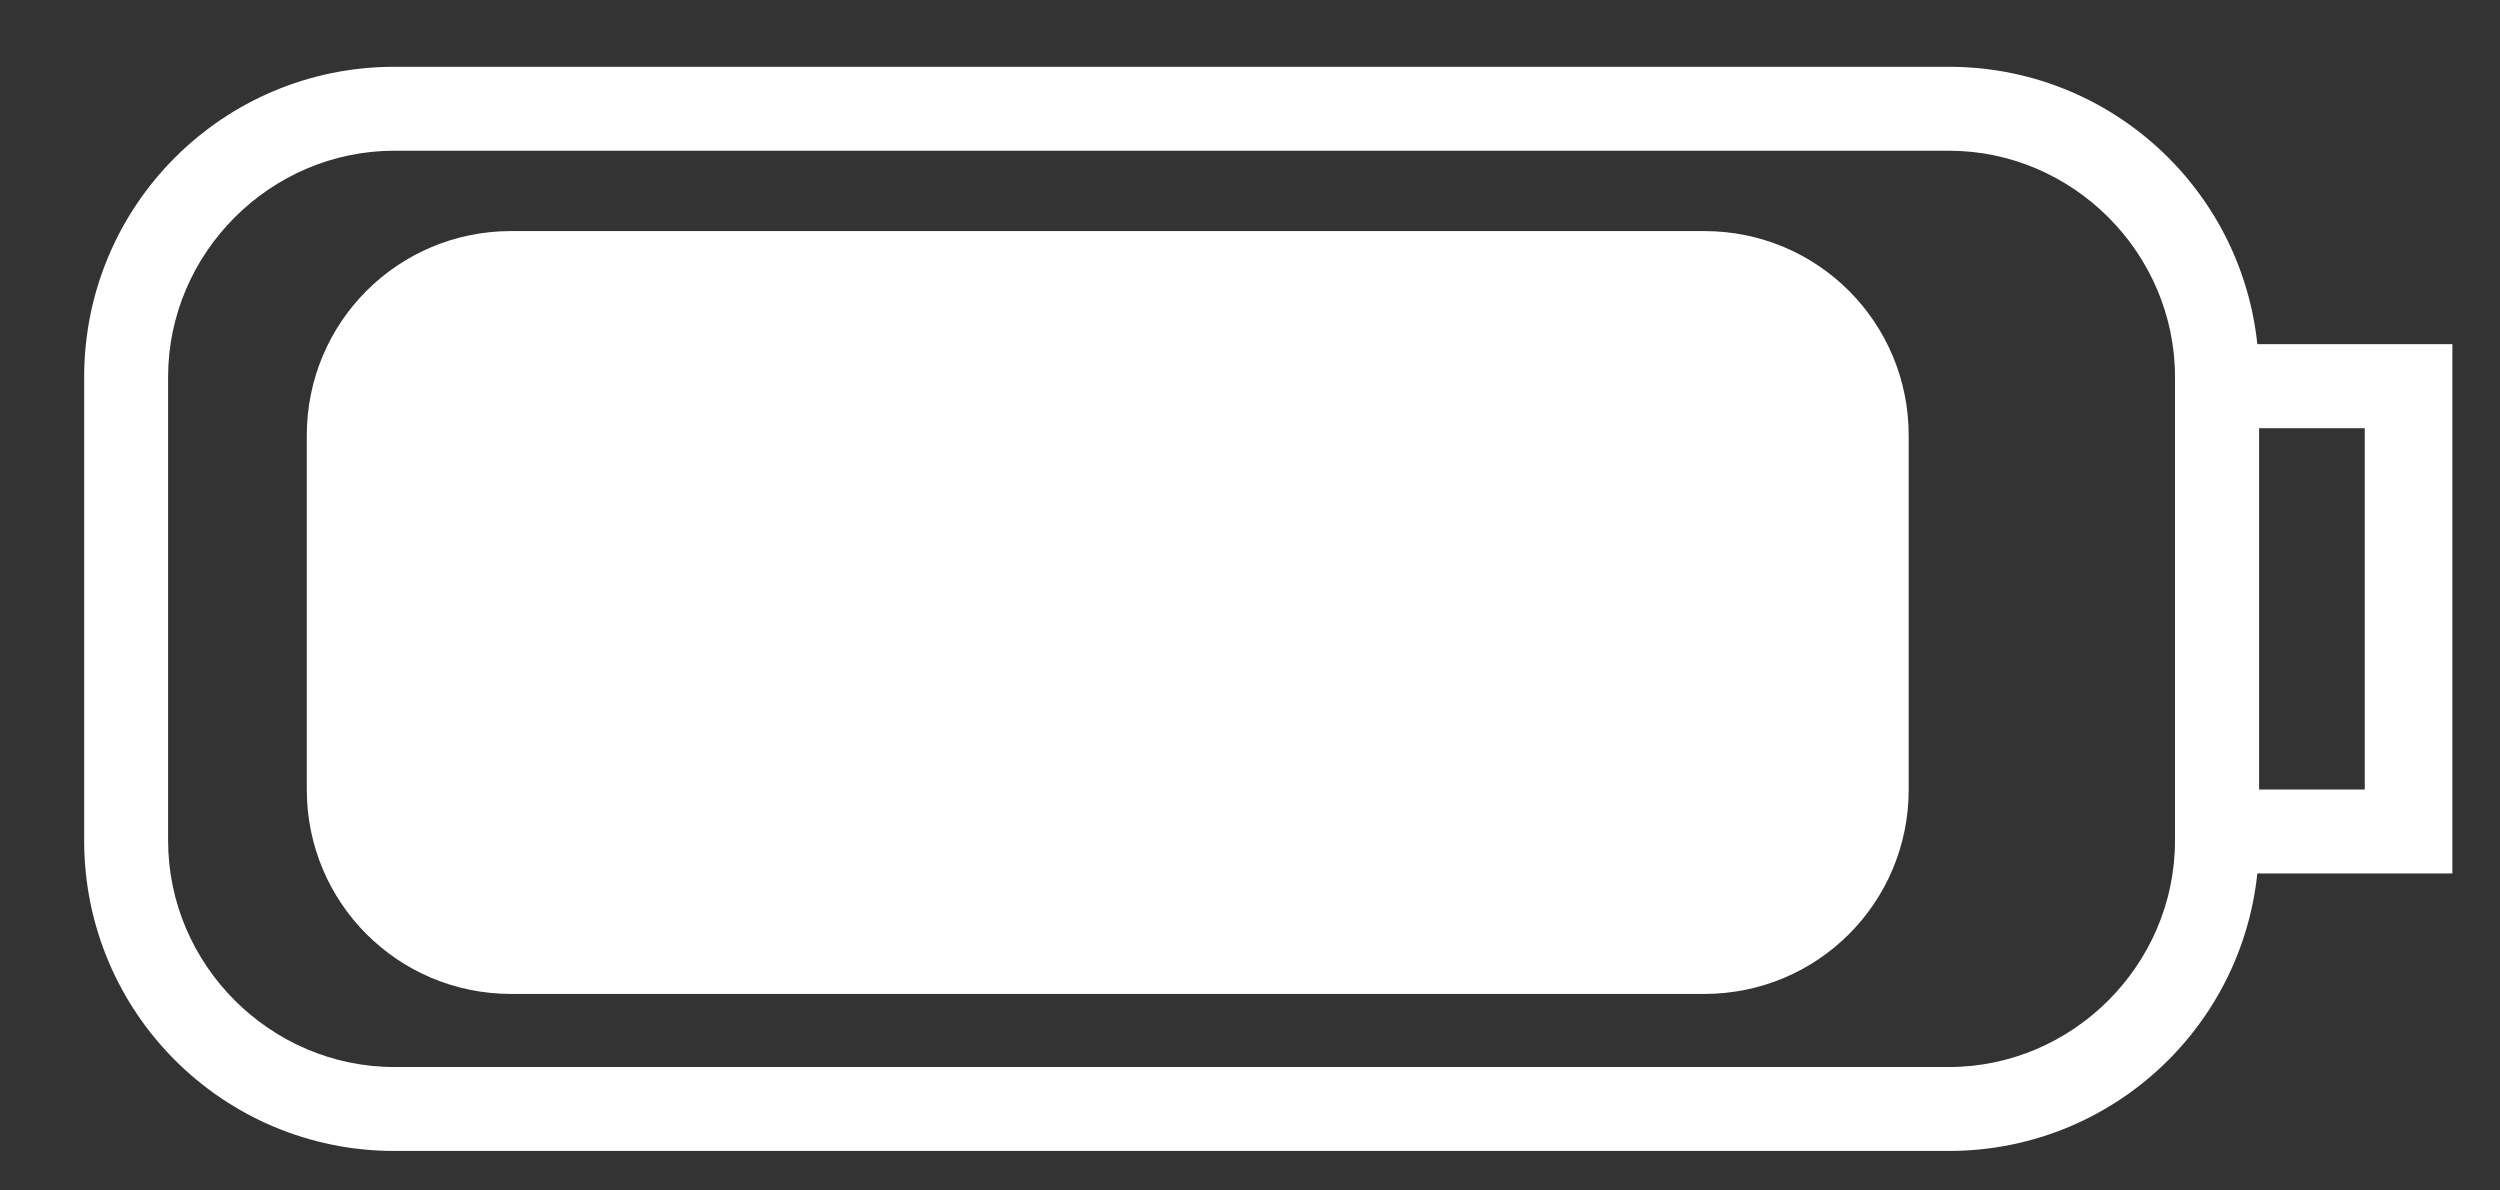 <svg width="21" height="10" viewBox="0 0 21 10" fill="none" xmlns="http://www.w3.org/2000/svg">
<rect x="0" y="0" width="21" height="10" fill="#333333" stroke="none"/>
<path d="M16.37 9.668H3.313C1.872 9.668 0.707 8.503 0.707 7.061V3.167C0.707 1.726 1.872 0.561 3.313 0.561H16.37C17.811 0.561 18.976 1.726 18.976 3.167V7.061C18.976 8.503 17.811 9.668 16.37 9.668ZM3.313 1.266C2.271 1.266 1.412 2.125 1.412 3.167V7.061C1.412 8.104 2.271 8.963 3.313 8.963H16.37C17.412 8.963 18.27 8.104 18.27 7.061V3.167C18.27 2.125 17.412 1.266 16.37 1.266H3.313Z" fill="white"/>
<path d="M14.316 8.349C15.267 8.349 16.033 7.583 16.033 6.632V3.658C16.033 2.707 15.267 1.941 14.316 1.941H4.294C3.343 1.941 2.577 2.707 2.577 3.658V6.632C2.577 7.583 3.343 8.349 4.294 8.349H14.316Z" fill="white"/>
<path d="M20.6 7.337H18.301V2.891H20.6V7.337ZM18.976 6.632H19.864V3.597H18.976V6.632Z" fill="white"/>
</svg>
